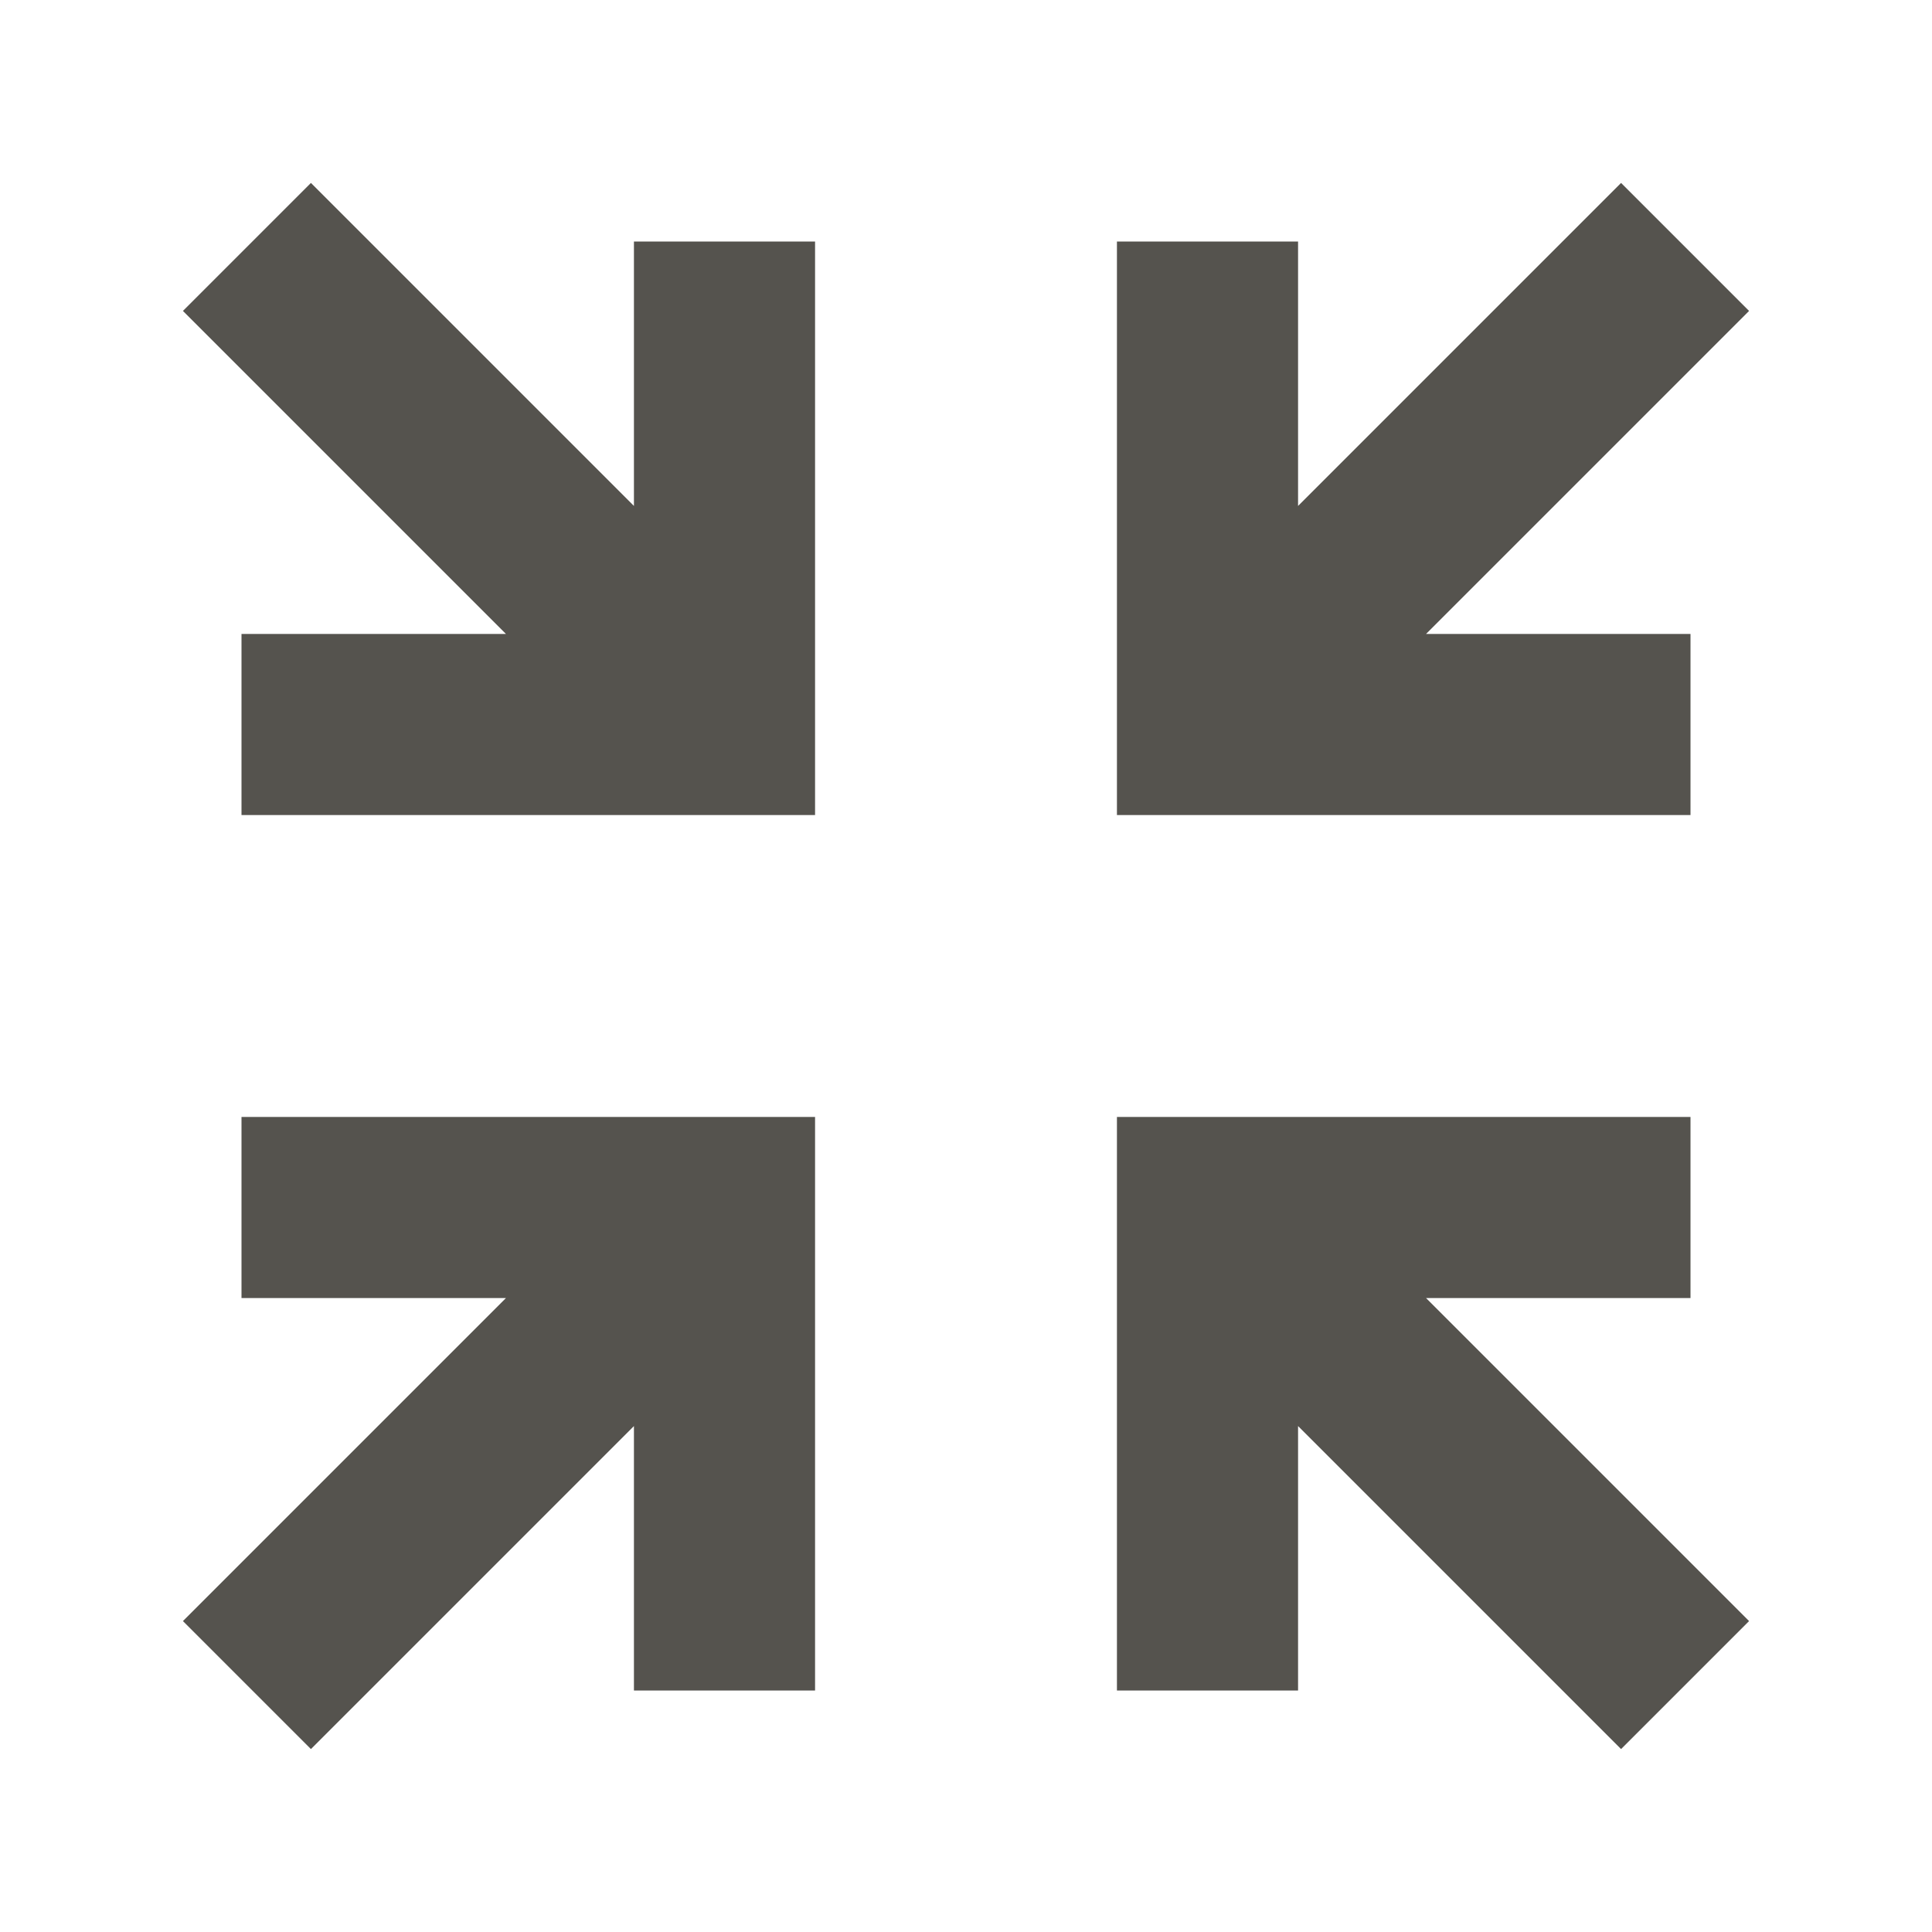 <svg xmlns="http://www.w3.org/2000/svg"  viewBox="0 0 64 64"><defs fill="#55534E" /><path  d="m8,37h19v19h-6v-8.76l-10.7,10.7-4.24-4.24,10.7-10.7h-8.76v-6Zm48-16h-8.76l10.7-10.7-4.24-4.24-10.7,10.7v-8.76h-6v19h19v-6Zm0,22v-6h-19v19h6v-8.76l10.7,10.7,4.24-4.24-10.7-10.7h8.76ZM21,16.76L10.3,6.06l-4.24,4.24,10.7,10.7h-8.76v6h19V8h-6v8.76Z" fill="#55534E" /></svg>